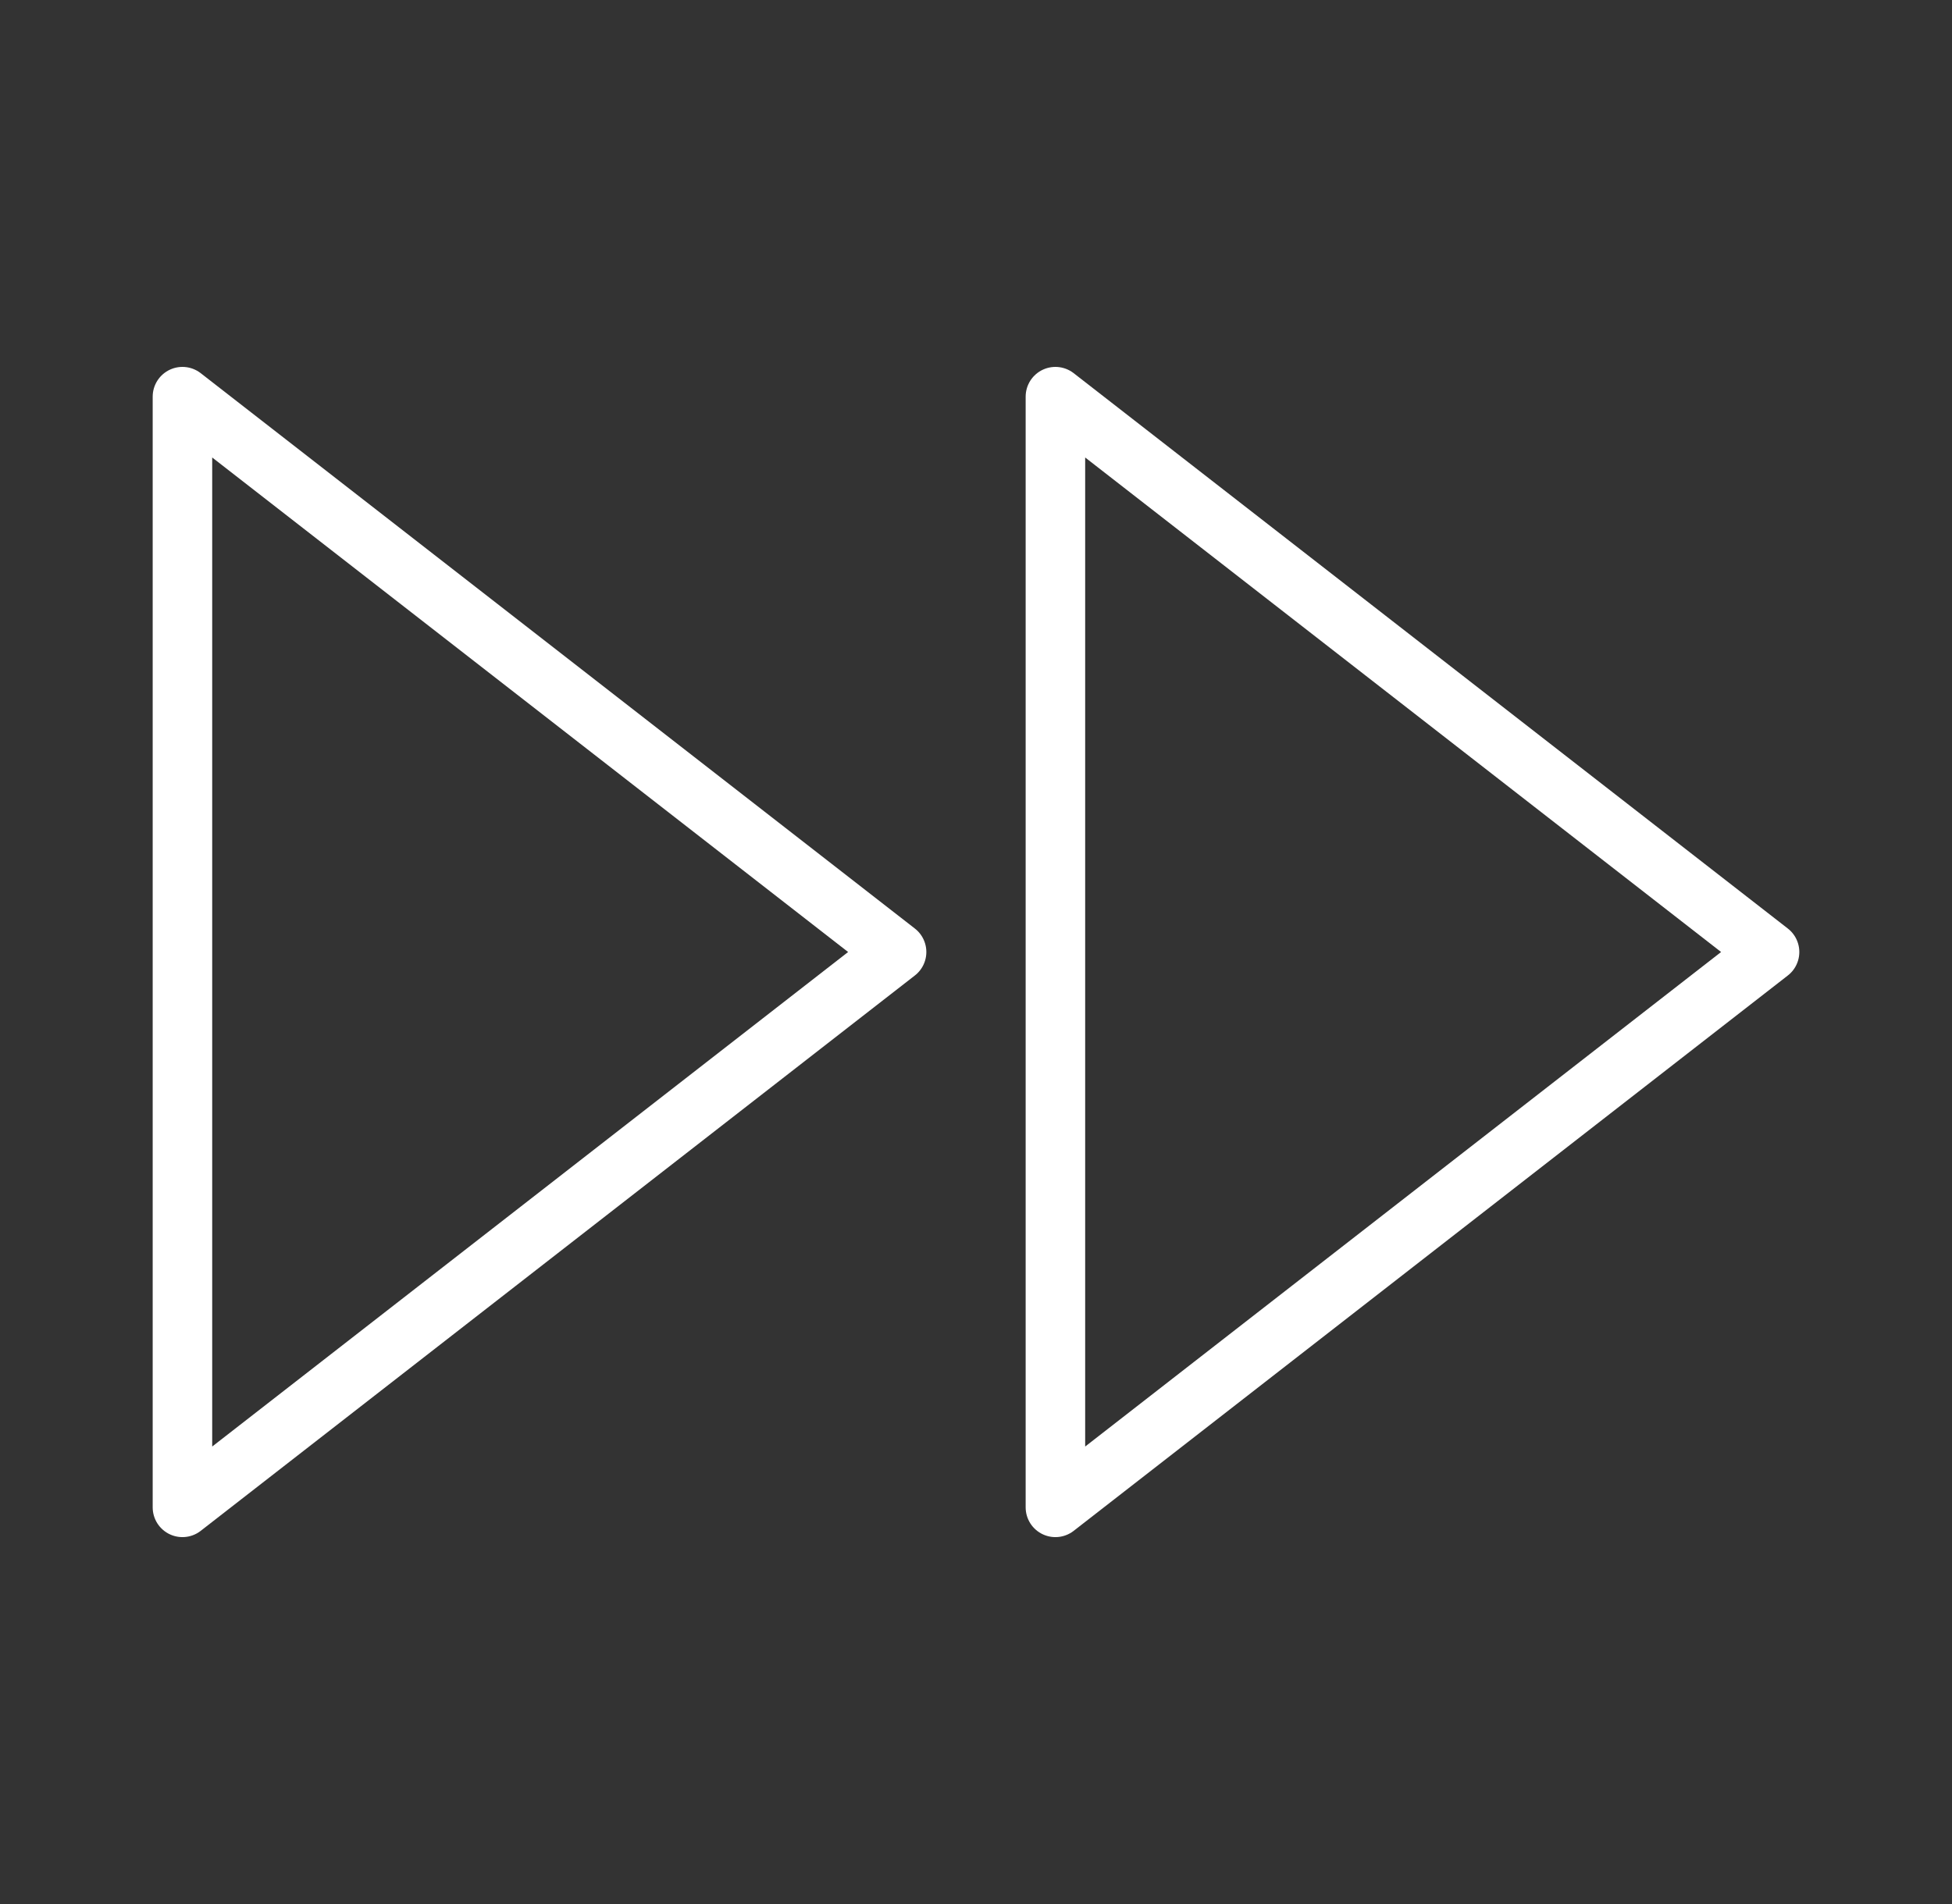 <svg width="41" height="40" viewBox="0 0 41 40" fill="none" xmlns="http://www.w3.org/2000/svg">
    <rect x="0" y="0" width="41" height="40" fill="#333333" stroke="none"/>
    <path d="M22.168 31.667L37.168 20L22.168 8.333V31.667Z" stroke="white" stroke-width="1.25" stroke-linecap="round" stroke-linejoin="round"/>
    <path d="M3.832 31.667L18.832 20L3.832 8.333V31.667Z" stroke="white" stroke-width="1.25" stroke-linecap="round" stroke-linejoin="round"/>
</svg>
